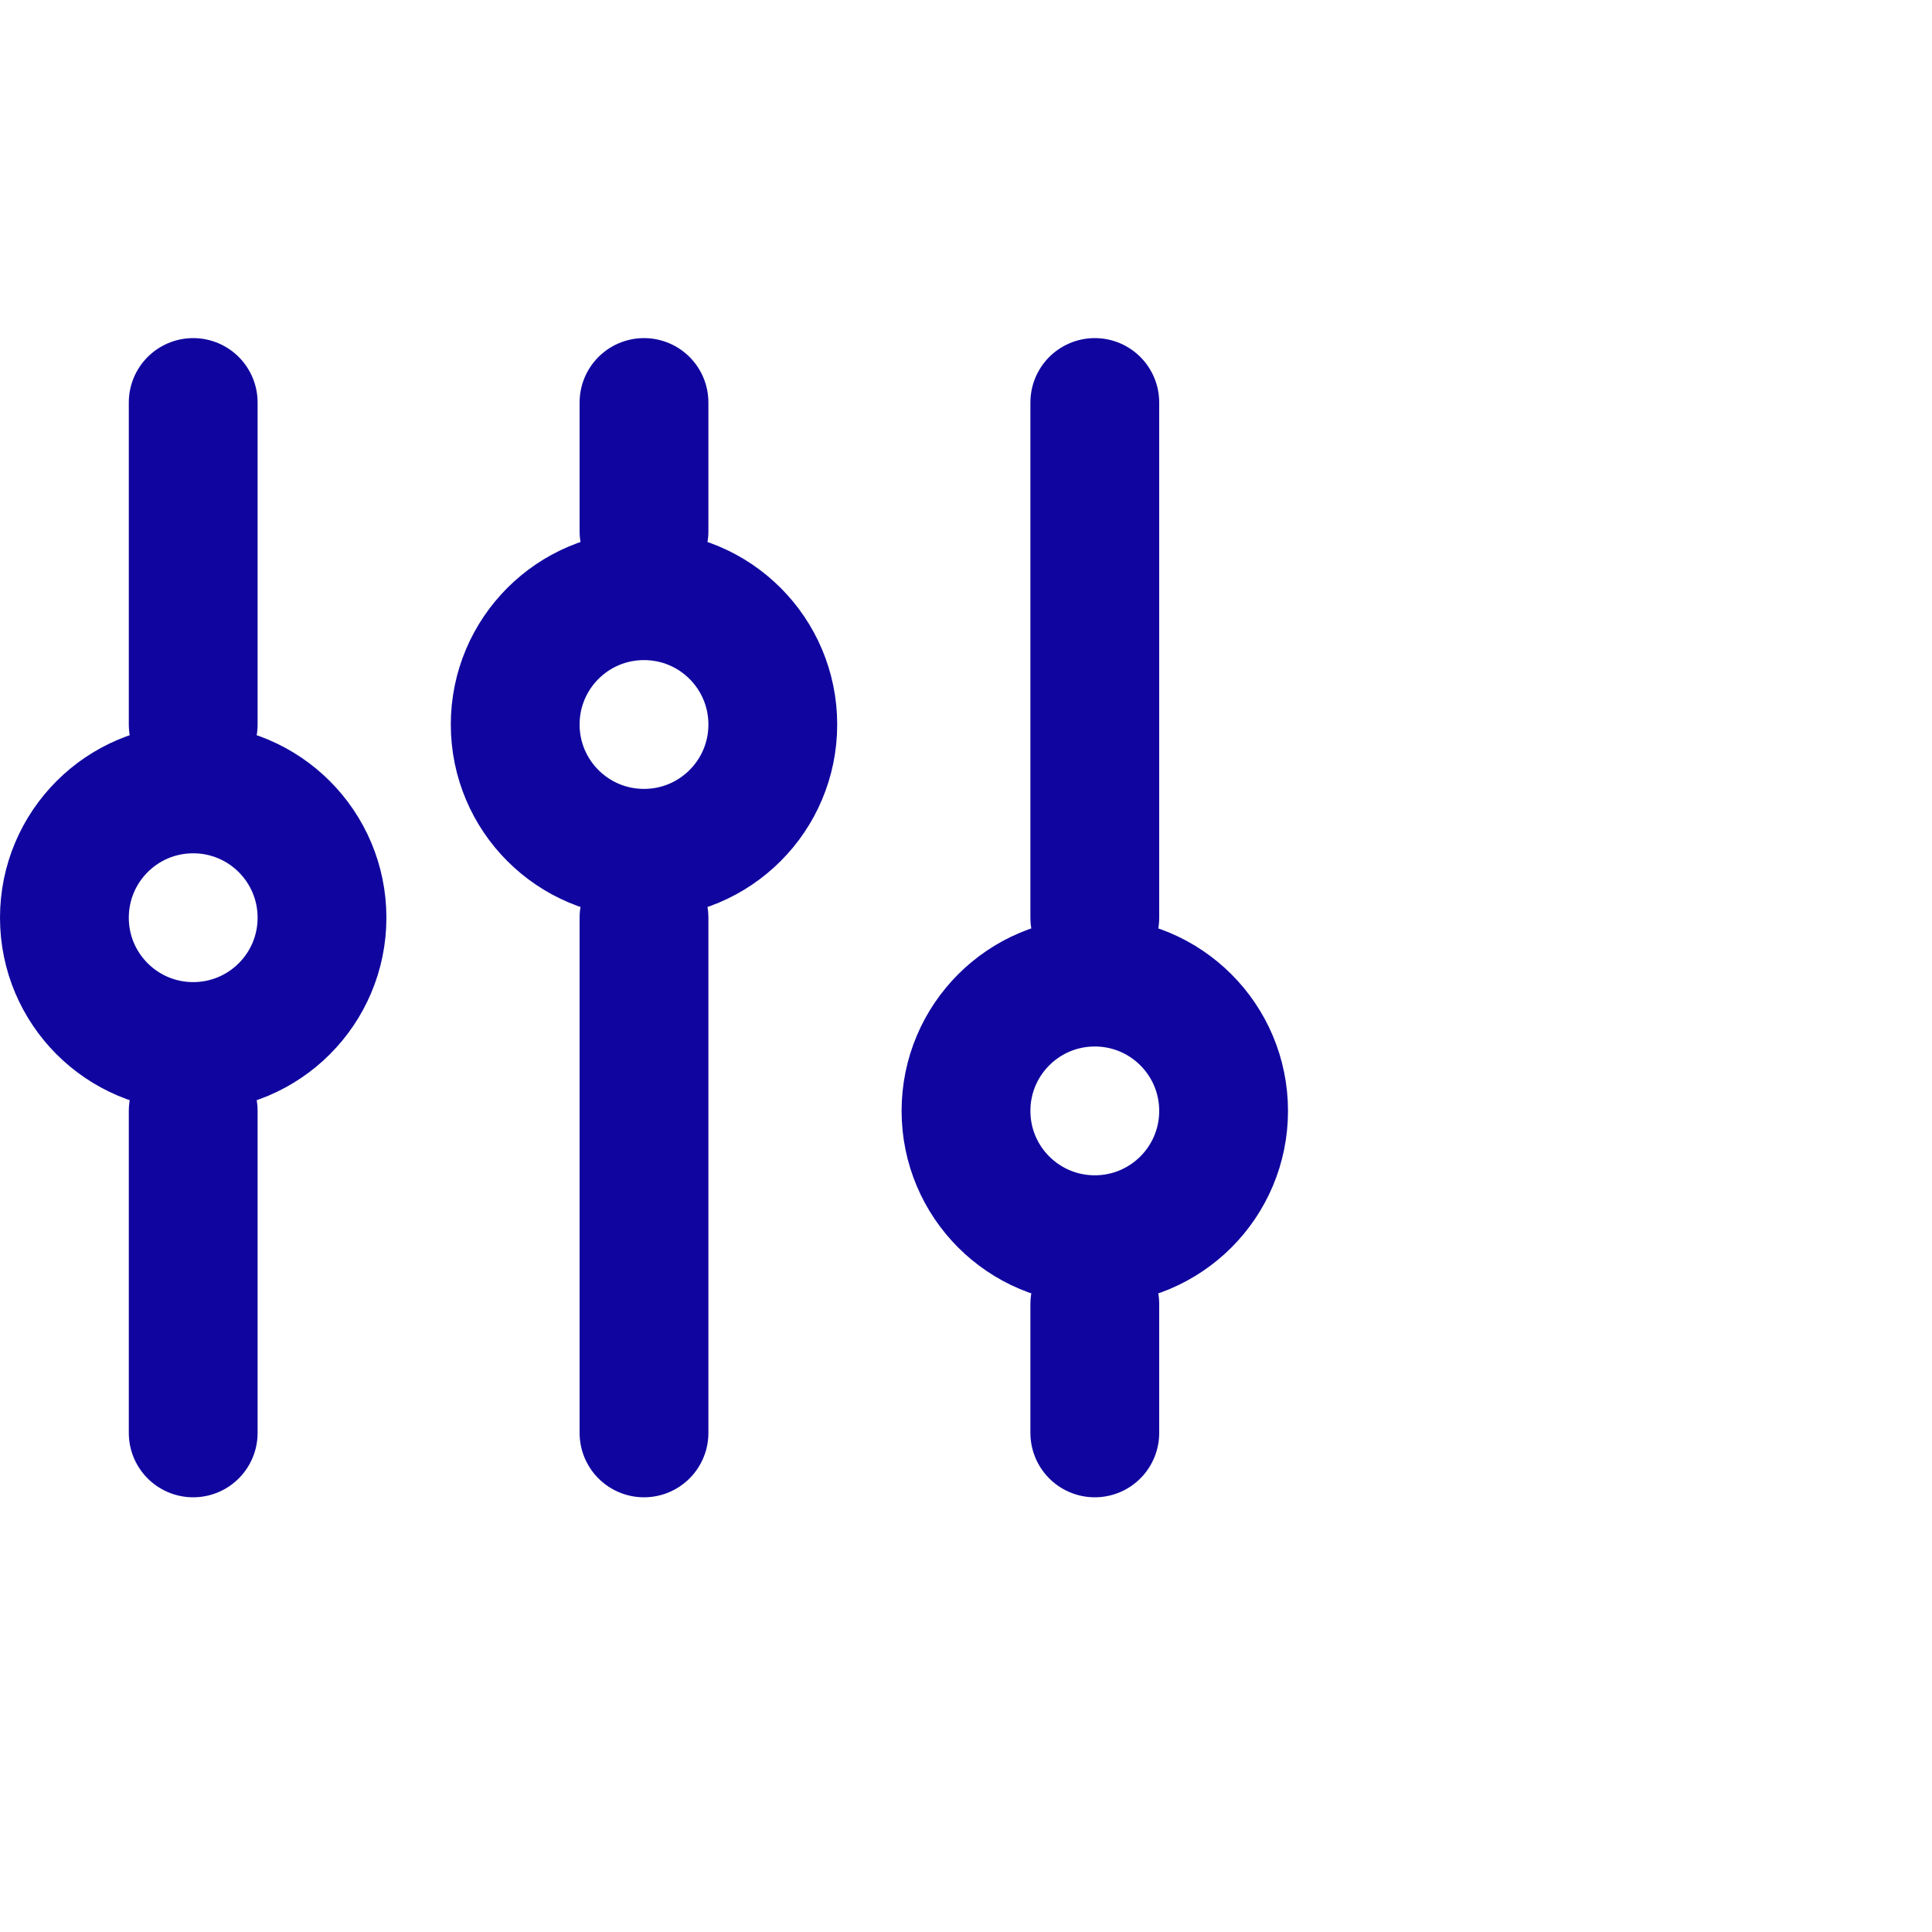 <svg
  role='img'
  xmlns='http://www.w3.org/2000/svg'
  width='30'
  height='30'
  aria-labelledby='chatIconTitle'
  stroke='transparent'
  stroke-width='0'
  stroke-linecap='square'
  stroke-linejoin='miter'
  fill='none'
  color='#2329D6'
  viewBox='0 0 30 20'
>
  <path d="M3 1.25V6.25M10 1.25V3.25M17 1.25V9.25M3 12.25L3 17.25M10 9.25V17.25M17 15.25V17.25M5 9.25C5 10.355 4.105 11.25 3 11.25C1.895 11.25 1 10.355 1 9.25C1 8.145 1.895 7.25 3 7.25C4.105 7.25 5 8.145 5 9.25ZM12 6.25C12 7.355 11.105 8.25 10 8.25C8.895 8.25 8 7.355 8 6.25C8 5.145 8.895 4.25 10 4.25C11.105 4.25 12 5.145 12 6.25ZM19 12.25C19 13.355 18.105 14.25 17 14.25C15.895 14.25 15 13.355 15 12.25C15 11.145 15.895 10.25 17 10.25C18.105 10.25 19 11.145 19 12.25Z" stroke="#10069F" stroke-width="2" stroke-linecap="round"/>
</svg>